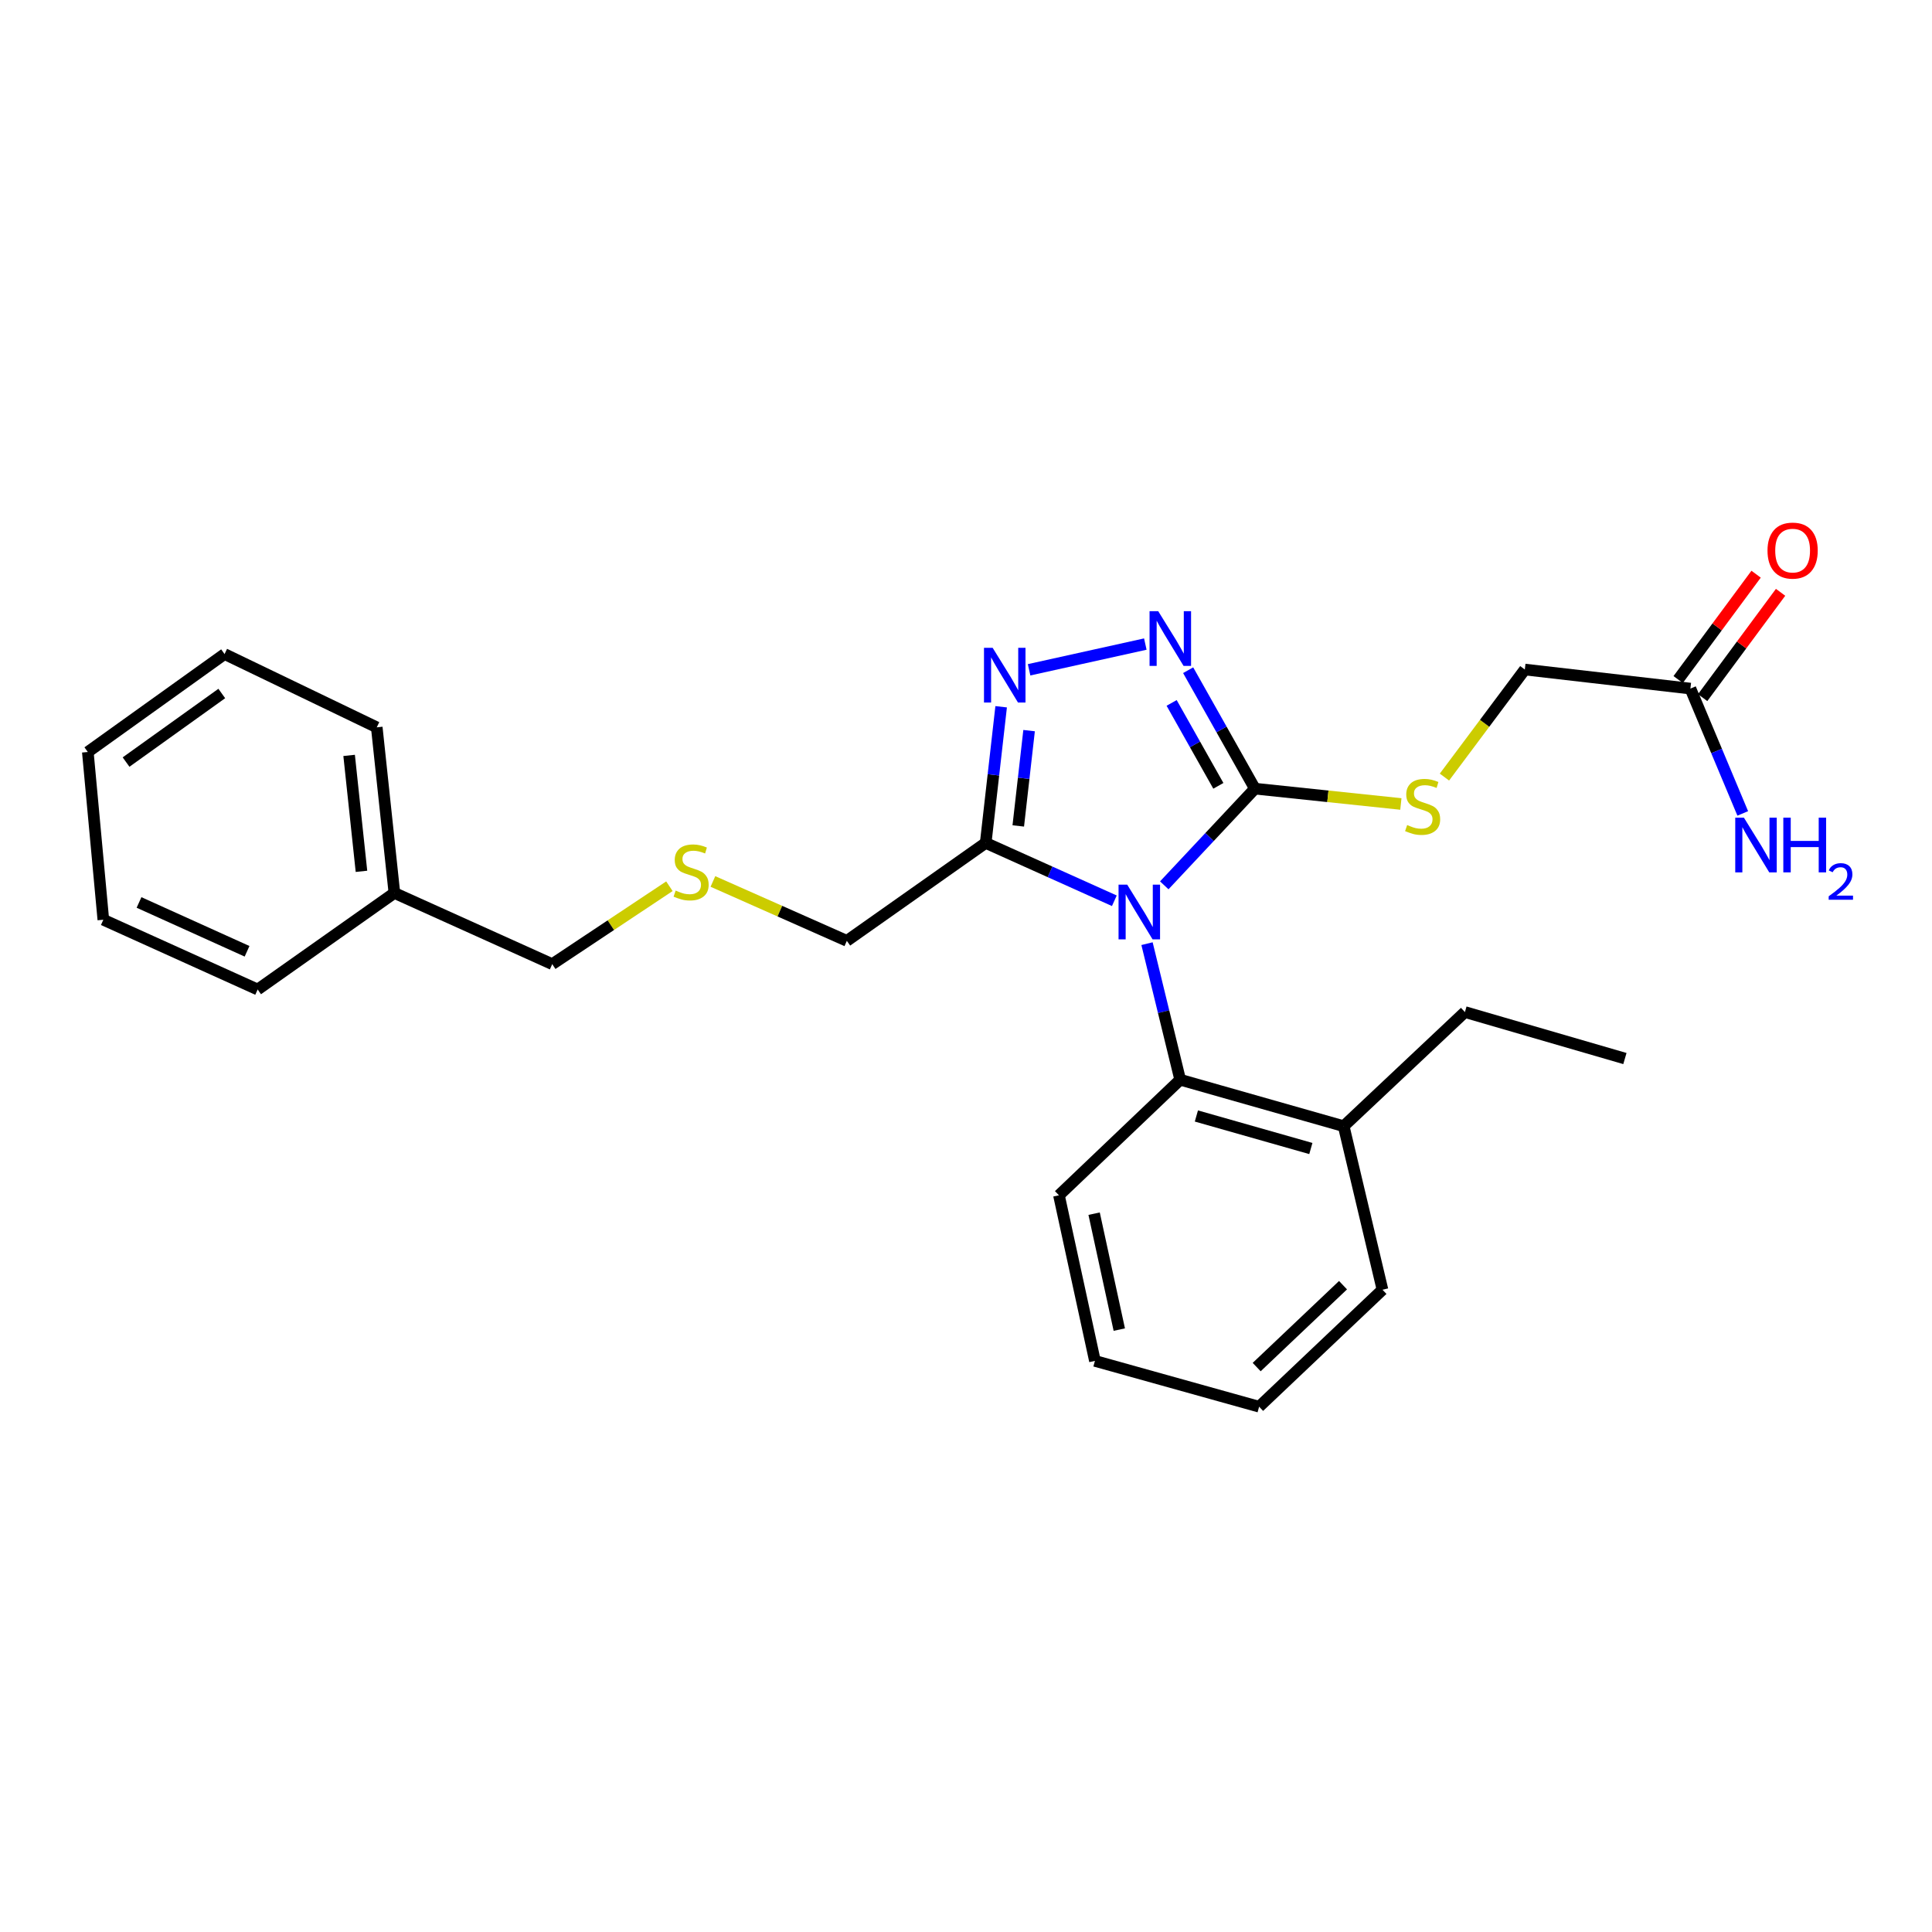 <?xml version='1.0' encoding='iso-8859-1'?>
<svg version='1.1' baseProfile='full'
              xmlns='http://www.w3.org/2000/svg'
                      xmlns:rdkit='http://www.rdkit.org/xml'
                      xmlns:xlink='http://www.w3.org/1999/xlink'
                  xml:space='preserve'
width='1000px' height='1000px' viewBox='0 0 1000 1000'>
<!-- END OF HEADER -->
<rect style='opacity:1.0;fill:#FFFFFF;stroke:none' width='1000' height='1000' x='0' y='0'> </rect>
<path class='bond-0' d='M 602.627,458.25 L 626.079,433.226' style='fill:none;fill-rule:evenodd;stroke:#0000FF;stroke-width:6px;stroke-linecap:butt;stroke-linejoin:miter;stroke-opacity:1' />
<path class='bond-0' d='M 626.079,433.226 L 649.531,408.202' style='fill:none;fill-rule:evenodd;stroke:#000000;stroke-width:6px;stroke-linecap:butt;stroke-linejoin:miter;stroke-opacity:1' />
<path class='bond-1' d='M 576.781,466.235 L 543.487,451.263' style='fill:none;fill-rule:evenodd;stroke:#0000FF;stroke-width:6px;stroke-linecap:butt;stroke-linejoin:miter;stroke-opacity:1' />
<path class='bond-1' d='M 543.487,451.263 L 510.193,436.292' style='fill:none;fill-rule:evenodd;stroke:#000000;stroke-width:6px;stroke-linecap:butt;stroke-linejoin:miter;stroke-opacity:1' />
<path class='bond-4' d='M 593.696,488.438 L 602.28,523.65' style='fill:none;fill-rule:evenodd;stroke:#0000FF;stroke-width:6px;stroke-linecap:butt;stroke-linejoin:miter;stroke-opacity:1' />
<path class='bond-4' d='M 602.28,523.65 L 610.864,558.862' style='fill:none;fill-rule:evenodd;stroke:#000000;stroke-width:6px;stroke-linecap:butt;stroke-linejoin:miter;stroke-opacity:1' />
<path class='bond-2' d='M 649.531,408.202 L 632.259,377.55' style='fill:none;fill-rule:evenodd;stroke:#000000;stroke-width:6px;stroke-linecap:butt;stroke-linejoin:miter;stroke-opacity:1' />
<path class='bond-2' d='M 632.259,377.55 L 614.986,346.897' style='fill:none;fill-rule:evenodd;stroke:#0000FF;stroke-width:6px;stroke-linecap:butt;stroke-linejoin:miter;stroke-opacity:1' />
<path class='bond-2' d='M 630.618,406.744 L 618.527,385.287' style='fill:none;fill-rule:evenodd;stroke:#000000;stroke-width:6px;stroke-linecap:butt;stroke-linejoin:miter;stroke-opacity:1' />
<path class='bond-2' d='M 618.527,385.287 L 606.436,363.831' style='fill:none;fill-rule:evenodd;stroke:#0000FF;stroke-width:6px;stroke-linecap:butt;stroke-linejoin:miter;stroke-opacity:1' />
<path class='bond-5' d='M 649.531,408.202 L 687.309,412.168' style='fill:none;fill-rule:evenodd;stroke:#000000;stroke-width:6px;stroke-linecap:butt;stroke-linejoin:miter;stroke-opacity:1' />
<path class='bond-5' d='M 687.309,412.168 L 725.087,416.135' style='fill:none;fill-rule:evenodd;stroke:#CCCC00;stroke-width:6px;stroke-linecap:butt;stroke-linejoin:miter;stroke-opacity:1' />
<path class='bond-3' d='M 510.193,436.292 L 514.195,401.055' style='fill:none;fill-rule:evenodd;stroke:#000000;stroke-width:6px;stroke-linecap:butt;stroke-linejoin:miter;stroke-opacity:1' />
<path class='bond-3' d='M 514.195,401.055 L 518.196,365.818' style='fill:none;fill-rule:evenodd;stroke:#0000FF;stroke-width:6px;stroke-linecap:butt;stroke-linejoin:miter;stroke-opacity:1' />
<path class='bond-3' d='M 527.054,427.5 L 529.855,402.834' style='fill:none;fill-rule:evenodd;stroke:#000000;stroke-width:6px;stroke-linecap:butt;stroke-linejoin:miter;stroke-opacity:1' />
<path class='bond-3' d='M 529.855,402.834 L 532.657,378.168' style='fill:none;fill-rule:evenodd;stroke:#0000FF;stroke-width:6px;stroke-linecap:butt;stroke-linejoin:miter;stroke-opacity:1' />
<path class='bond-11' d='M 510.193,436.292 L 438.322,486.982' style='fill:none;fill-rule:evenodd;stroke:#000000;stroke-width:6px;stroke-linecap:butt;stroke-linejoin:miter;stroke-opacity:1' />
<path class='bond-26' d='M 592.816,333.37 L 532.656,346.685' style='fill:none;fill-rule:evenodd;stroke:#0000FF;stroke-width:6px;stroke-linecap:butt;stroke-linejoin:miter;stroke-opacity:1' />
<path class='bond-7' d='M 610.864,558.862 L 695.493,582.916' style='fill:none;fill-rule:evenodd;stroke:#000000;stroke-width:6px;stroke-linecap:butt;stroke-linejoin:miter;stroke-opacity:1' />
<path class='bond-7' d='M 619.249,577.631 L 678.49,594.469' style='fill:none;fill-rule:evenodd;stroke:#000000;stroke-width:6px;stroke-linecap:butt;stroke-linejoin:miter;stroke-opacity:1' />
<path class='bond-13' d='M 610.864,558.862 L 548.116,618.685' style='fill:none;fill-rule:evenodd;stroke:#000000;stroke-width:6px;stroke-linecap:butt;stroke-linejoin:miter;stroke-opacity:1' />
<path class='bond-9' d='M 747.639,402.215 L 768.442,374.382' style='fill:none;fill-rule:evenodd;stroke:#CCCC00;stroke-width:6px;stroke-linecap:butt;stroke-linejoin:miter;stroke-opacity:1' />
<path class='bond-9' d='M 768.442,374.382 L 789.246,346.549' style='fill:none;fill-rule:evenodd;stroke:#000000;stroke-width:6px;stroke-linecap:butt;stroke-linejoin:miter;stroke-opacity:1' />
<path class='bond-6' d='M 874.953,356.409 L 789.246,346.549' style='fill:none;fill-rule:evenodd;stroke:#000000;stroke-width:6px;stroke-linecap:butt;stroke-linejoin:miter;stroke-opacity:1' />
<path class='bond-8' d='M 881.288,361.096 L 901.457,333.836' style='fill:none;fill-rule:evenodd;stroke:#000000;stroke-width:6px;stroke-linecap:butt;stroke-linejoin:miter;stroke-opacity:1' />
<path class='bond-8' d='M 901.457,333.836 L 921.627,306.576' style='fill:none;fill-rule:evenodd;stroke:#FF0000;stroke-width:6px;stroke-linecap:butt;stroke-linejoin:miter;stroke-opacity:1' />
<path class='bond-8' d='M 868.618,351.721 L 888.787,324.462' style='fill:none;fill-rule:evenodd;stroke:#000000;stroke-width:6px;stroke-linecap:butt;stroke-linejoin:miter;stroke-opacity:1' />
<path class='bond-8' d='M 888.787,324.462 L 908.957,297.202' style='fill:none;fill-rule:evenodd;stroke:#FF0000;stroke-width:6px;stroke-linecap:butt;stroke-linejoin:miter;stroke-opacity:1' />
<path class='bond-12' d='M 874.953,356.409 L 888.498,388.716' style='fill:none;fill-rule:evenodd;stroke:#000000;stroke-width:6px;stroke-linecap:butt;stroke-linejoin:miter;stroke-opacity:1' />
<path class='bond-12' d='M 888.498,388.716 L 902.044,421.023' style='fill:none;fill-rule:evenodd;stroke:#0000FF;stroke-width:6px;stroke-linecap:butt;stroke-linejoin:miter;stroke-opacity:1' />
<path class='bond-16' d='M 695.493,582.916 L 758.24,523.837' style='fill:none;fill-rule:evenodd;stroke:#000000;stroke-width:6px;stroke-linecap:butt;stroke-linejoin:miter;stroke-opacity:1' />
<path class='bond-17' d='M 695.493,582.916 L 715.571,667.563' style='fill:none;fill-rule:evenodd;stroke:#000000;stroke-width:6px;stroke-linecap:butt;stroke-linejoin:miter;stroke-opacity:1' />
<path class='bond-10' d='M 369.005,456.243 L 403.663,471.613' style='fill:none;fill-rule:evenodd;stroke:#CCCC00;stroke-width:6px;stroke-linecap:butt;stroke-linejoin:miter;stroke-opacity:1' />
<path class='bond-10' d='M 403.663,471.613 L 438.322,486.982' style='fill:none;fill-rule:evenodd;stroke:#000000;stroke-width:6px;stroke-linecap:butt;stroke-linejoin:miter;stroke-opacity:1' />
<path class='bond-15' d='M 346.482,458.712 L 316.161,478.876' style='fill:none;fill-rule:evenodd;stroke:#CCCC00;stroke-width:6px;stroke-linecap:butt;stroke-linejoin:miter;stroke-opacity:1' />
<path class='bond-15' d='M 316.161,478.876 L 285.84,499.04' style='fill:none;fill-rule:evenodd;stroke:#000000;stroke-width:6px;stroke-linecap:butt;stroke-linejoin:miter;stroke-opacity:1' />
<path class='bond-21' d='M 548.116,618.685 L 566.732,704.4' style='fill:none;fill-rule:evenodd;stroke:#000000;stroke-width:6px;stroke-linecap:butt;stroke-linejoin:miter;stroke-opacity:1' />
<path class='bond-21' d='M 566.311,628.197 L 579.342,688.198' style='fill:none;fill-rule:evenodd;stroke:#000000;stroke-width:6px;stroke-linecap:butt;stroke-linejoin:miter;stroke-opacity:1' />
<path class='bond-14' d='M 204.136,462.193 L 285.84,499.04' style='fill:none;fill-rule:evenodd;stroke:#000000;stroke-width:6px;stroke-linecap:butt;stroke-linejoin:miter;stroke-opacity:1' />
<path class='bond-18' d='M 204.136,462.193 L 195.011,376.469' style='fill:none;fill-rule:evenodd;stroke:#000000;stroke-width:6px;stroke-linecap:butt;stroke-linejoin:miter;stroke-opacity:1' />
<path class='bond-18' d='M 187.094,451.003 L 180.707,390.996' style='fill:none;fill-rule:evenodd;stroke:#000000;stroke-width:6px;stroke-linecap:butt;stroke-linejoin:miter;stroke-opacity:1' />
<path class='bond-19' d='M 204.136,462.193 L 133.367,512.165' style='fill:none;fill-rule:evenodd;stroke:#000000;stroke-width:6px;stroke-linecap:butt;stroke-linejoin:miter;stroke-opacity:1' />
<path class='bond-20' d='M 758.24,523.837 L 841.048,547.899' style='fill:none;fill-rule:evenodd;stroke:#000000;stroke-width:6px;stroke-linecap:butt;stroke-linejoin:miter;stroke-opacity:1' />
<path class='bond-27' d='M 715.571,667.563 L 651.721,728.112' style='fill:none;fill-rule:evenodd;stroke:#000000;stroke-width:6px;stroke-linecap:butt;stroke-linejoin:miter;stroke-opacity:1' />
<path class='bond-27' d='M 695.148,665.208 L 650.453,707.593' style='fill:none;fill-rule:evenodd;stroke:#000000;stroke-width:6px;stroke-linecap:butt;stroke-linejoin:miter;stroke-opacity:1' />
<path class='bond-24' d='M 195.011,376.469 L 116.231,338.537' style='fill:none;fill-rule:evenodd;stroke:#000000;stroke-width:6px;stroke-linecap:butt;stroke-linejoin:miter;stroke-opacity:1' />
<path class='bond-23' d='M 133.367,512.165 L 53.484,476.054' style='fill:none;fill-rule:evenodd;stroke:#000000;stroke-width:6px;stroke-linecap:butt;stroke-linejoin:miter;stroke-opacity:1' />
<path class='bond-23' d='M 127.877,492.387 L 71.959,467.109' style='fill:none;fill-rule:evenodd;stroke:#000000;stroke-width:6px;stroke-linecap:butt;stroke-linejoin:miter;stroke-opacity:1' />
<path class='bond-22' d='M 566.732,704.4 L 651.721,728.112' style='fill:none;fill-rule:evenodd;stroke:#000000;stroke-width:6px;stroke-linecap:butt;stroke-linejoin:miter;stroke-opacity:1' />
<path class='bond-25' d='M 53.484,476.054 L 45.455,389.236' style='fill:none;fill-rule:evenodd;stroke:#000000;stroke-width:6px;stroke-linecap:butt;stroke-linejoin:miter;stroke-opacity:1' />
<path class='bond-28' d='M 116.231,338.537 L 45.455,389.236' style='fill:none;fill-rule:evenodd;stroke:#000000;stroke-width:6px;stroke-linecap:butt;stroke-linejoin:miter;stroke-opacity:1' />
<path class='bond-28' d='M 114.793,358.955 L 65.249,394.444' style='fill:none;fill-rule:evenodd;stroke:#000000;stroke-width:6px;stroke-linecap:butt;stroke-linejoin:miter;stroke-opacity:1' />
<path  class='atom-0' d='M 583.44 457.884
L 592.72 472.884
Q 593.64 474.364, 595.12 477.044
Q 596.6 479.724, 596.68 479.884
L 596.68 457.884
L 600.44 457.884
L 600.44 486.204
L 596.56 486.204
L 586.6 469.804
Q 585.44 467.884, 584.2 465.684
Q 583 463.484, 582.64 462.804
L 582.64 486.204
L 578.96 486.204
L 578.96 457.884
L 583.44 457.884
' fill='#0000FF'/>
<path  class='atom-3' d='M 599.49 316.348
L 608.77 331.348
Q 609.69 332.828, 611.17 335.508
Q 612.65 338.188, 612.73 338.348
L 612.73 316.348
L 616.49 316.348
L 616.49 344.668
L 612.61 344.668
L 602.65 328.268
Q 601.49 326.348, 600.25 324.148
Q 599.05 321.948, 598.69 321.268
L 598.69 344.668
L 595.01 344.668
L 595.01 316.348
L 599.49 316.348
' fill='#0000FF'/>
<path  class='atom-4' d='M 513.793 335.314
L 523.073 350.314
Q 523.993 351.794, 525.473 354.474
Q 526.953 357.154, 527.033 357.314
L 527.033 335.314
L 530.793 335.314
L 530.793 363.634
L 526.913 363.634
L 516.953 347.234
Q 515.793 345.314, 514.553 343.114
Q 513.353 340.914, 512.993 340.234
L 512.993 363.634
L 509.313 363.634
L 509.313 335.314
L 513.793 335.314
' fill='#0000FF'/>
<path  class='atom-6' d='M 728.35 427.037
Q 728.67 427.157, 729.99 427.717
Q 731.31 428.277, 732.75 428.637
Q 734.23 428.957, 735.67 428.957
Q 738.35 428.957, 739.91 427.677
Q 741.47 426.357, 741.47 424.077
Q 741.47 422.517, 740.67 421.557
Q 739.91 420.597, 738.71 420.077
Q 737.51 419.557, 735.51 418.957
Q 732.99 418.197, 731.47 417.477
Q 729.99 416.757, 728.91 415.237
Q 727.87 413.717, 727.87 411.157
Q 727.87 407.597, 730.27 405.397
Q 732.71 403.197, 737.51 403.197
Q 740.79 403.197, 744.51 404.757
L 743.59 407.837
Q 740.19 406.437, 737.63 406.437
Q 734.87 406.437, 733.35 407.597
Q 731.83 408.717, 731.87 410.677
Q 731.87 412.197, 732.63 413.117
Q 733.43 414.037, 734.55 414.557
Q 735.71 415.077, 737.63 415.677
Q 740.19 416.477, 741.71 417.277
Q 743.23 418.077, 744.31 419.717
Q 745.43 421.317, 745.43 424.077
Q 745.43 427.997, 742.79 430.117
Q 740.19 432.197, 735.83 432.197
Q 733.31 432.197, 731.39 431.637
Q 729.51 431.117, 727.27 430.197
L 728.35 427.037
' fill='#CCCC00'/>
<path  class='atom-9' d='M 914.858 284.985
Q 914.858 278.185, 918.218 274.385
Q 921.578 270.585, 927.858 270.585
Q 934.138 270.585, 937.498 274.385
Q 940.858 278.185, 940.858 284.985
Q 940.858 291.865, 937.458 295.785
Q 934.058 299.665, 927.858 299.665
Q 921.618 299.665, 918.218 295.785
Q 914.858 291.905, 914.858 284.985
M 927.858 296.465
Q 932.178 296.465, 934.498 293.585
Q 936.858 290.665, 936.858 284.985
Q 936.858 279.425, 934.498 276.625
Q 932.178 273.785, 927.858 273.785
Q 923.538 273.785, 921.178 276.585
Q 918.858 279.385, 918.858 284.985
Q 918.858 290.705, 921.178 293.585
Q 923.538 296.465, 927.858 296.465
' fill='#FF0000'/>
<path  class='atom-11' d='M 349.72 460.959
Q 350.04 461.079, 351.36 461.639
Q 352.68 462.199, 354.12 462.559
Q 355.6 462.879, 357.04 462.879
Q 359.72 462.879, 361.28 461.599
Q 362.84 460.279, 362.84 457.999
Q 362.84 456.439, 362.04 455.479
Q 361.28 454.519, 360.08 453.999
Q 358.88 453.479, 356.88 452.879
Q 354.36 452.119, 352.84 451.399
Q 351.36 450.679, 350.28 449.159
Q 349.24 447.639, 349.24 445.079
Q 349.24 441.519, 351.64 439.319
Q 354.08 437.119, 358.88 437.119
Q 362.16 437.119, 365.88 438.679
L 364.96 441.759
Q 361.56 440.359, 359 440.359
Q 356.24 440.359, 354.72 441.519
Q 353.2 442.639, 353.24 444.599
Q 353.24 446.119, 354 447.039
Q 354.8 447.959, 355.92 448.479
Q 357.08 448.999, 359 449.599
Q 361.56 450.399, 363.08 451.199
Q 364.6 451.999, 365.68 453.639
Q 366.8 455.239, 366.8 457.999
Q 366.8 461.919, 364.16 464.039
Q 361.56 466.119, 357.2 466.119
Q 354.68 466.119, 352.76 465.559
Q 350.88 465.039, 348.64 464.119
L 349.72 460.959
' fill='#CCCC00'/>
<path  class='atom-13' d='M 902.641 423.218
L 911.921 438.218
Q 912.841 439.698, 914.321 442.378
Q 915.801 445.058, 915.881 445.218
L 915.881 423.218
L 919.641 423.218
L 919.641 451.538
L 915.761 451.538
L 905.801 435.138
Q 904.641 433.218, 903.401 431.018
Q 902.201 428.818, 901.841 428.138
L 901.841 451.538
L 898.161 451.538
L 898.161 423.218
L 902.641 423.218
' fill='#0000FF'/>
<path  class='atom-13' d='M 923.041 423.218
L 926.881 423.218
L 926.881 435.258
L 941.361 435.258
L 941.361 423.218
L 945.201 423.218
L 945.201 451.538
L 941.361 451.538
L 941.361 438.458
L 926.881 438.458
L 926.881 451.538
L 923.041 451.538
L 923.041 423.218
' fill='#0000FF'/>
<path  class='atom-13' d='M 946.573 450.544
Q 947.26 448.776, 948.897 447.799
Q 950.533 446.796, 952.804 446.796
Q 955.629 446.796, 957.213 448.327
Q 958.797 449.858, 958.797 452.577
Q 958.797 455.349, 956.737 457.936
Q 954.705 460.524, 950.481 463.586
L 959.113 463.586
L 959.113 465.698
L 946.521 465.698
L 946.521 463.929
Q 950.005 461.448, 952.065 459.6
Q 954.15 457.752, 955.153 456.088
Q 956.157 454.425, 956.157 452.709
Q 956.157 450.914, 955.259 449.911
Q 954.361 448.908, 952.804 448.908
Q 951.299 448.908, 950.296 449.515
Q 949.293 450.122, 948.58 451.468
L 946.573 450.544
' fill='#0000FF'/>
</svg>
